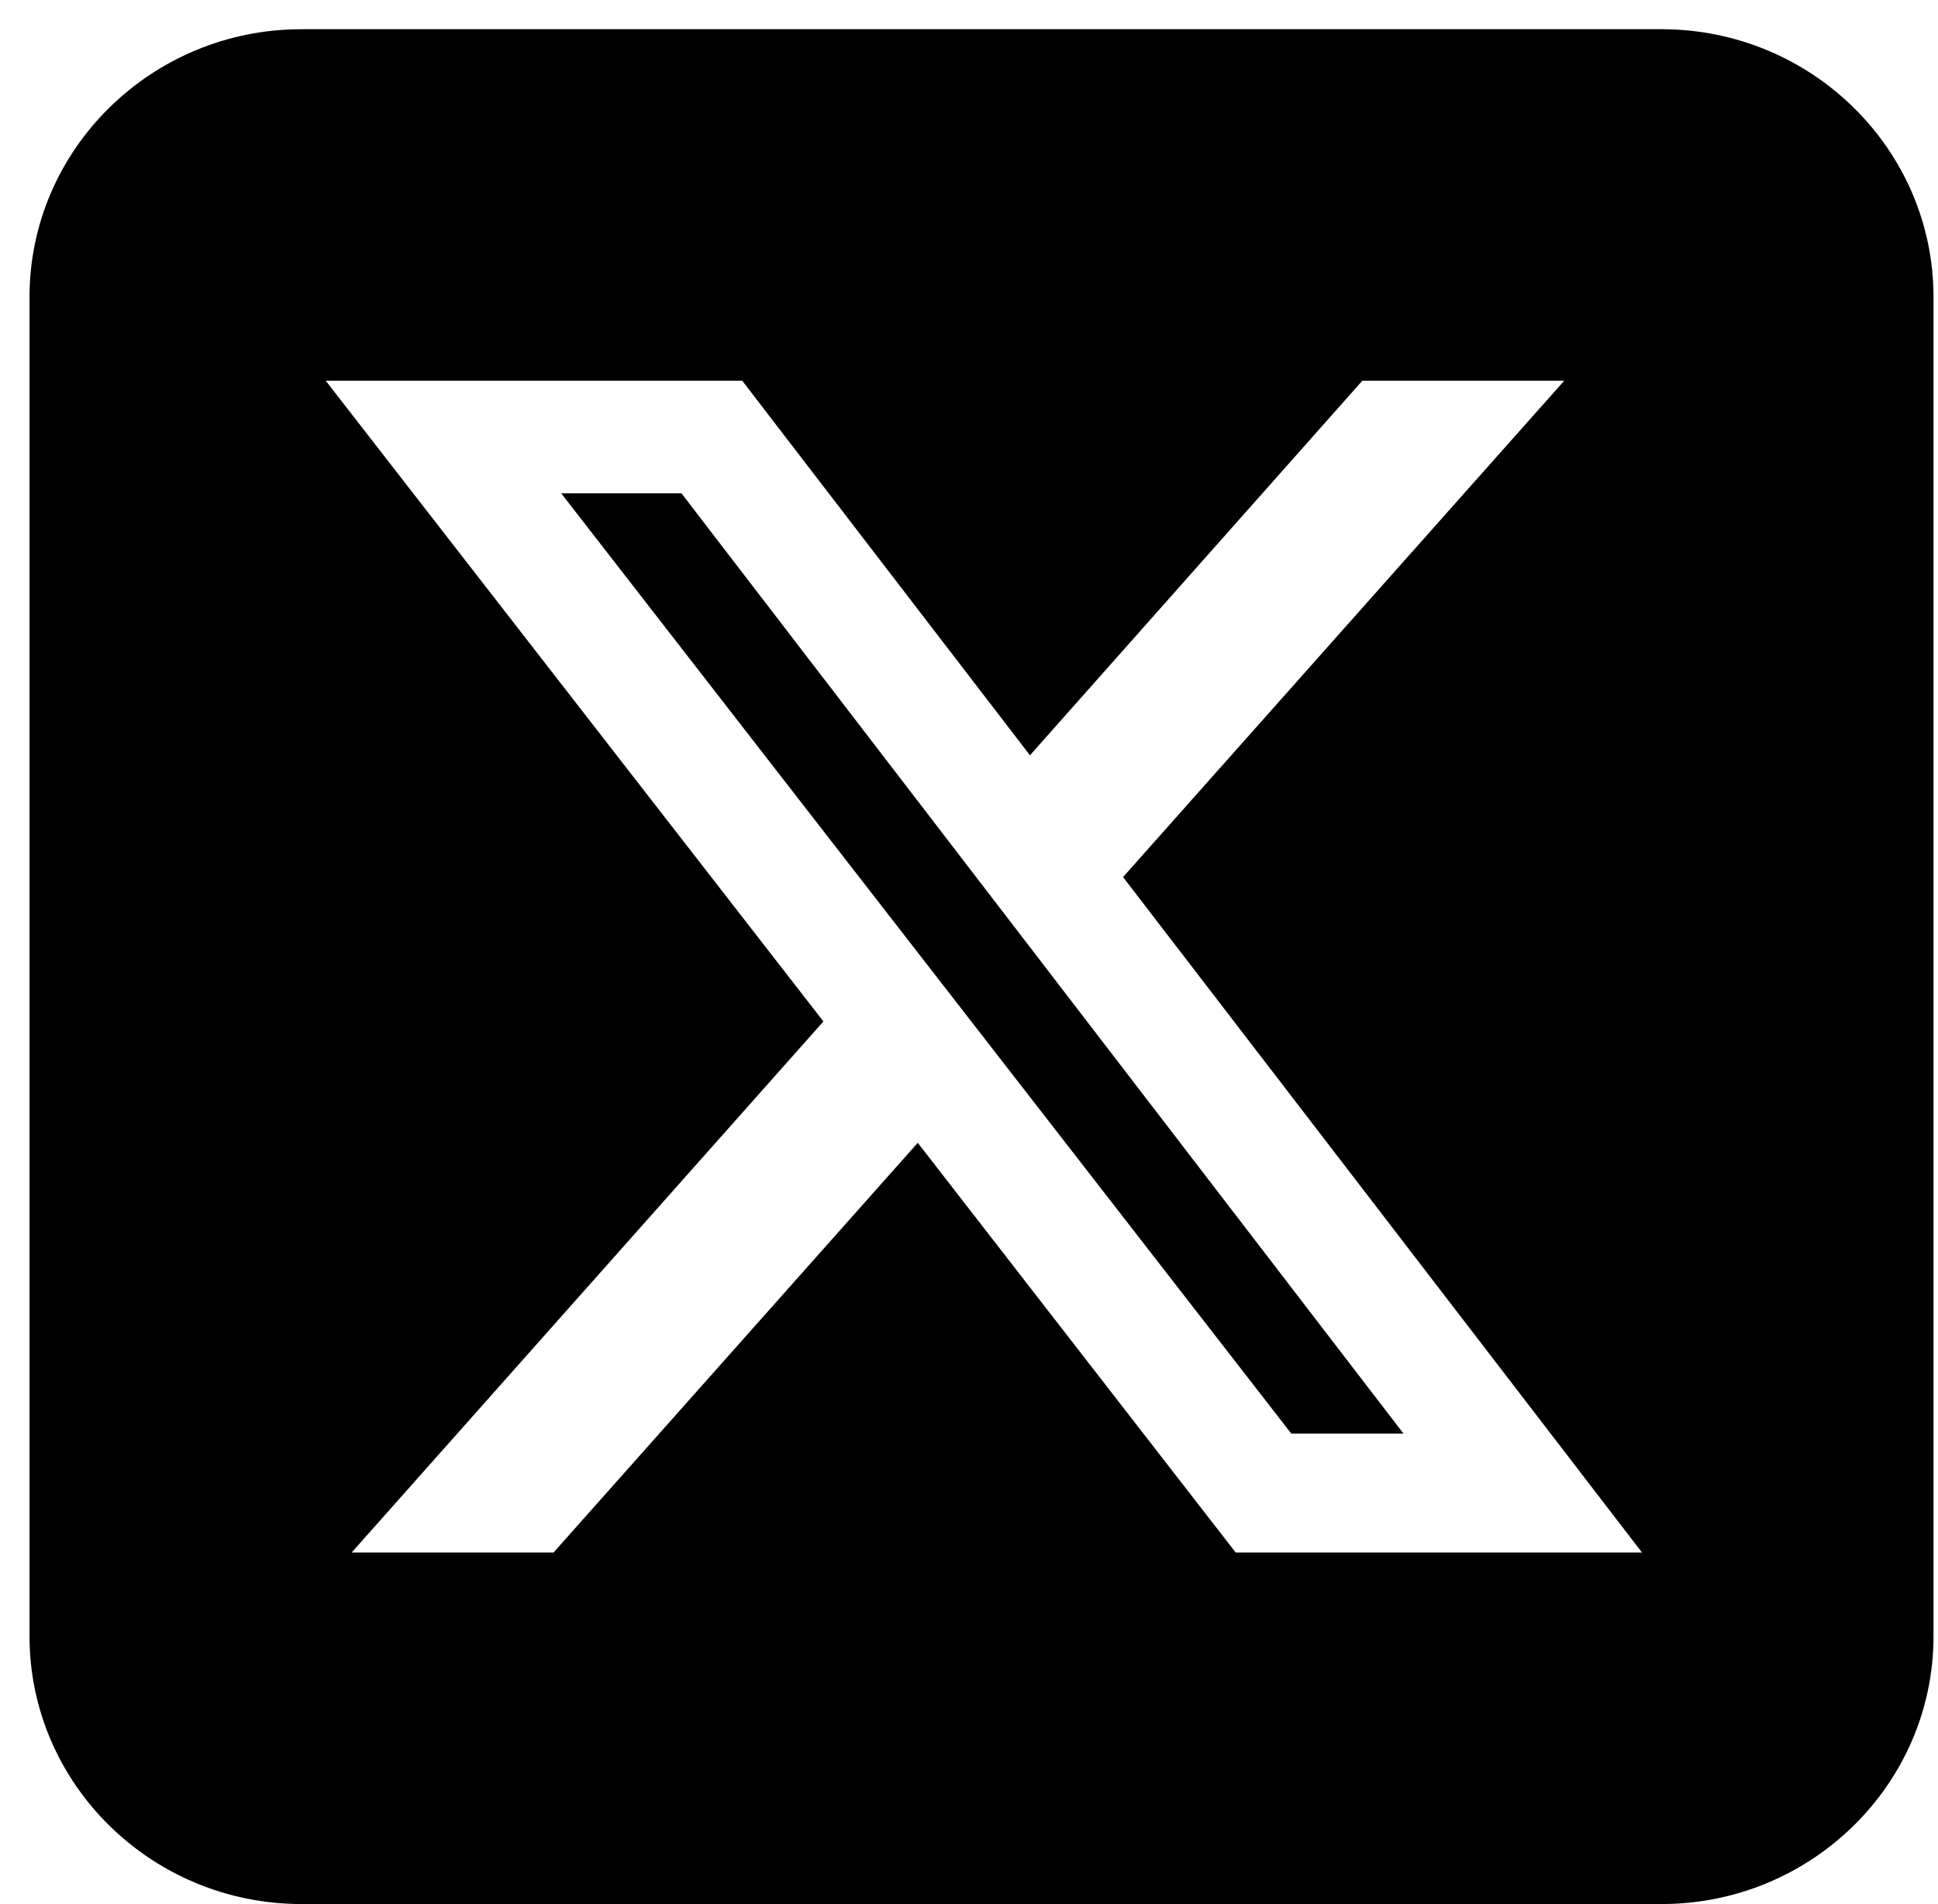<svg xmlns="http://www.w3.org/2000/svg" width="57" height="56" viewBox="0 0 57 56" fill="none"><path id="Vector" d="M8.868 0.859C4.456 0.859 0.868 4.392 0.868 8.736V48.121C0.868 52.465 4.456 55.998 8.868 55.998H48.868C53.281 55.998 56.868 52.465 56.868 48.121V8.736C56.868 4.392 53.281 0.859 48.868 0.859H8.868ZM46.006 11.198L33.031 25.795L48.293 45.659H36.343L26.993 33.61L16.281 45.659H10.343L24.218 30.041L9.581 11.198H21.831L30.293 22.213L40.068 11.198H46.006ZM41.281 42.164L20.043 14.509H16.506L37.981 42.164H41.268H41.281Z" fill="black"></path></svg>